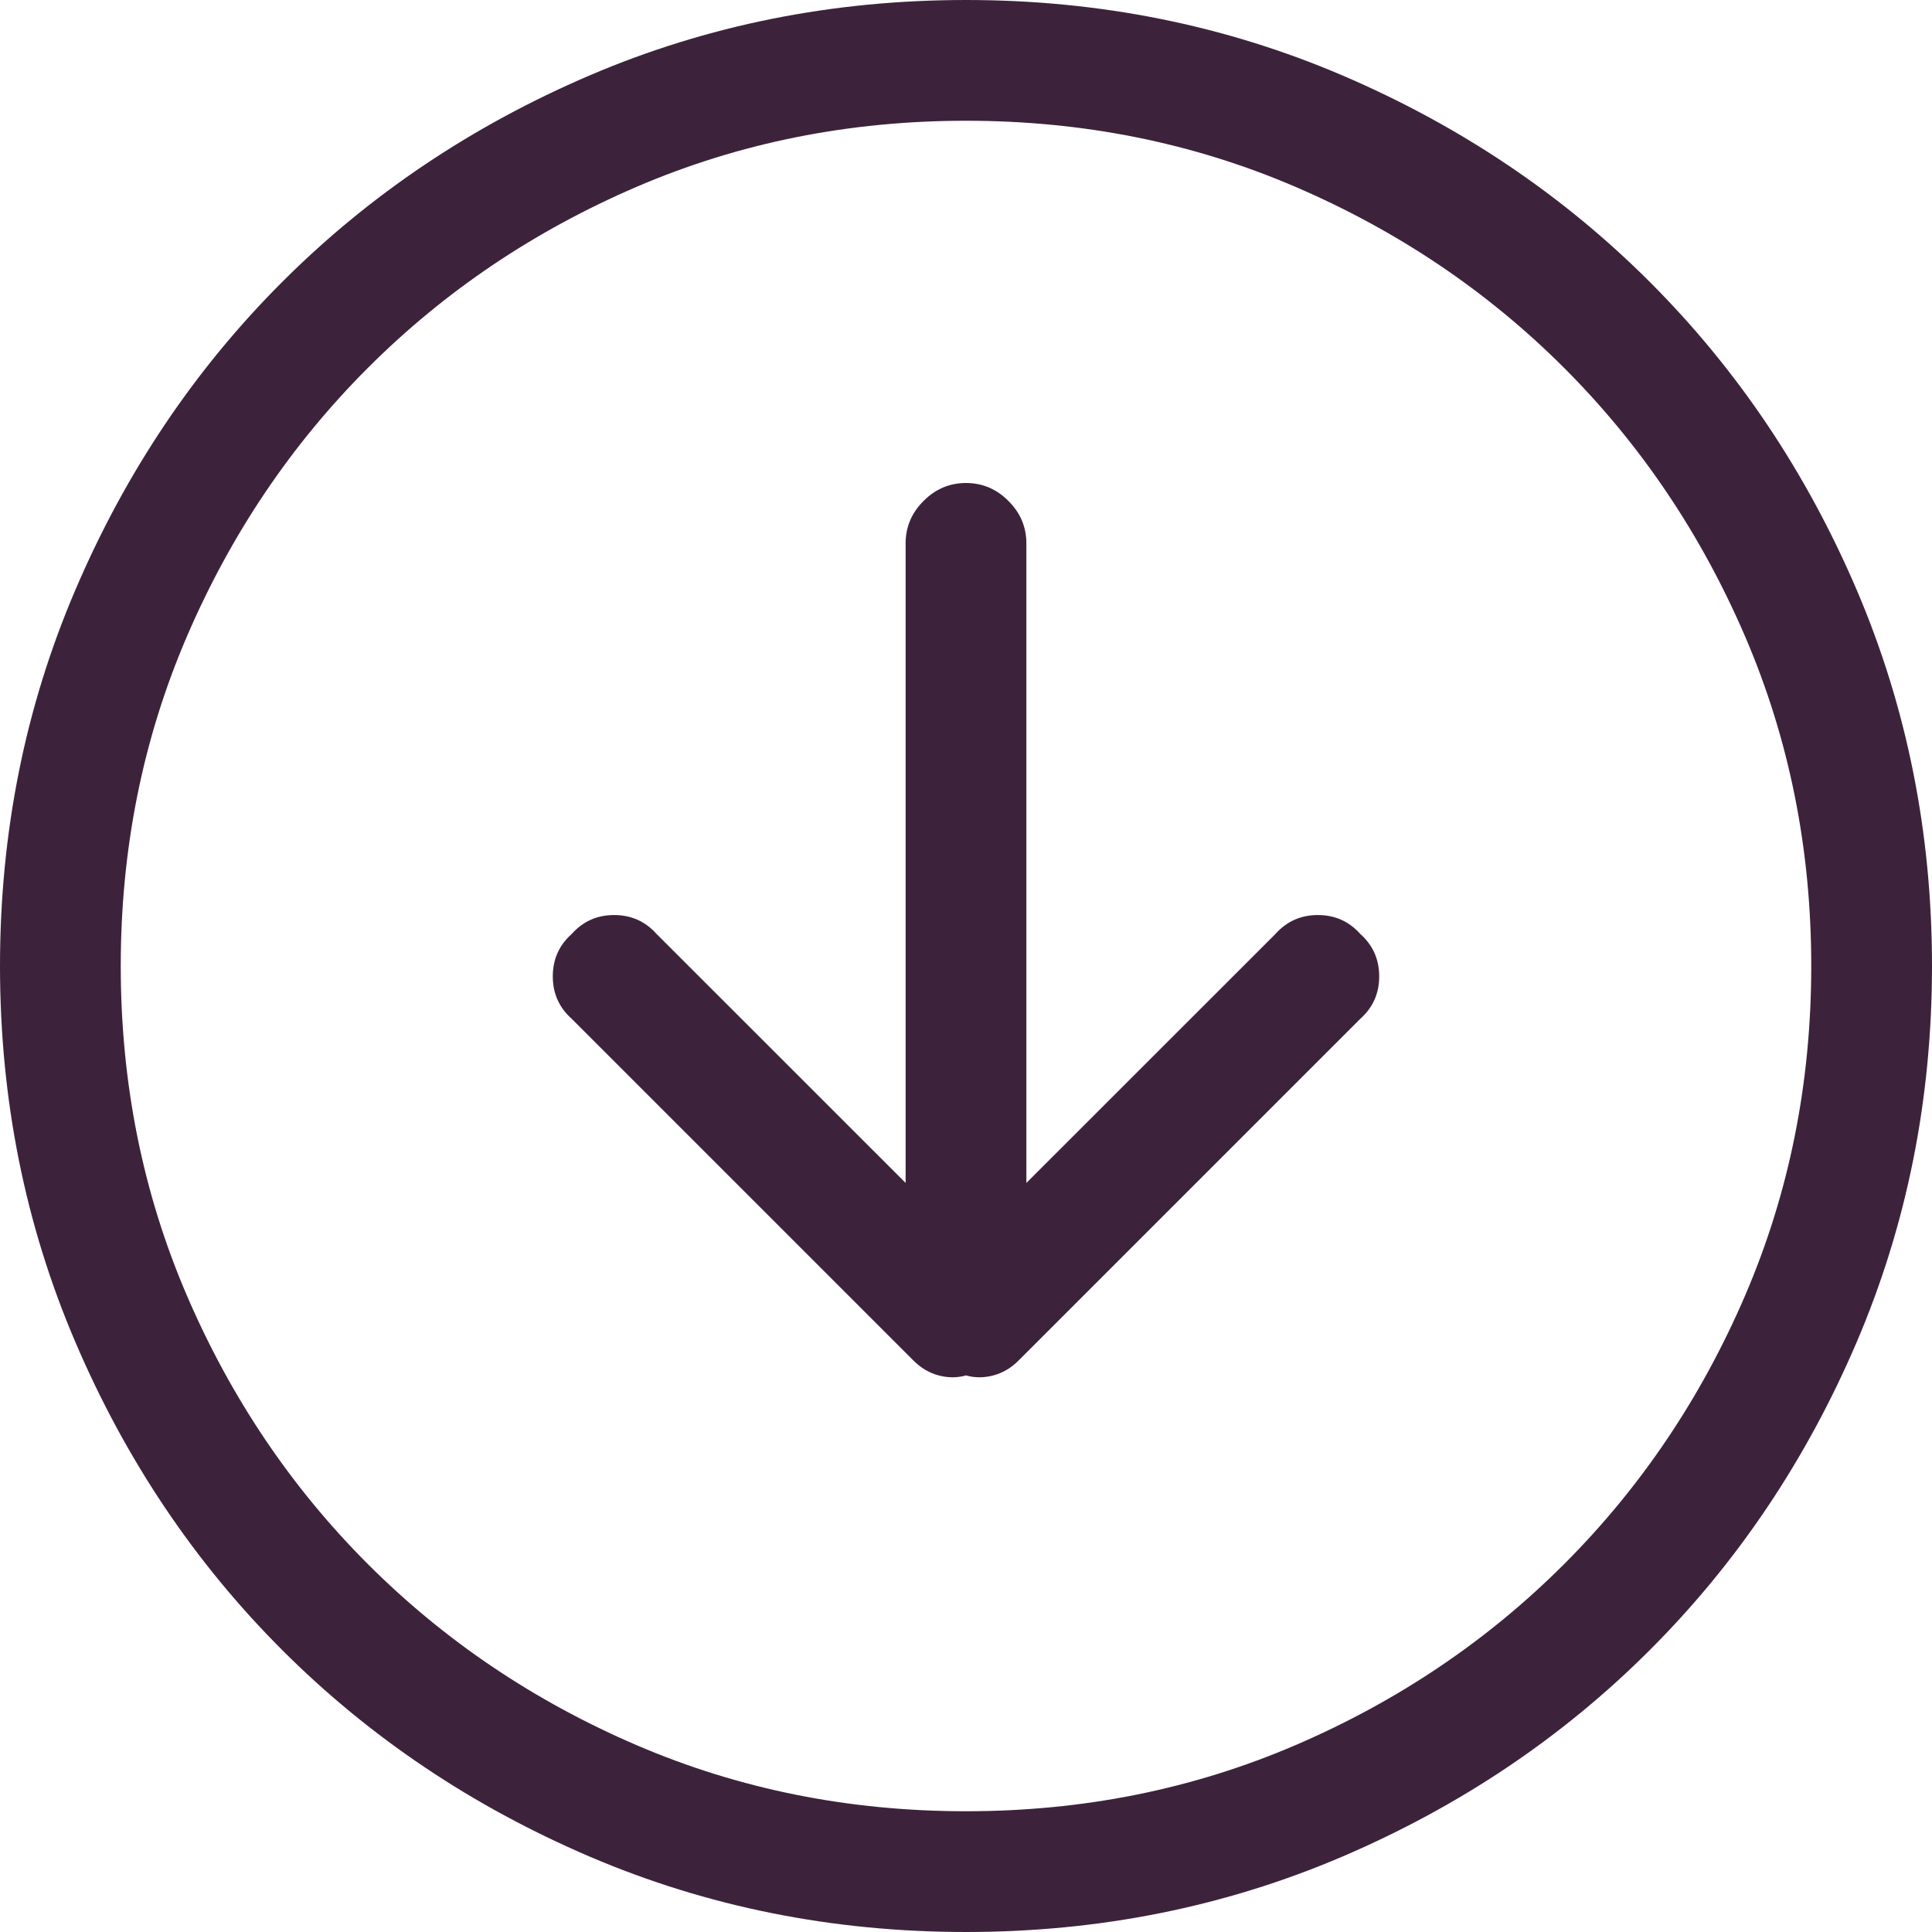 <?xml version="1.0" encoding="UTF-8"?>
<svg width="24px" height="24px" viewBox="0 0 24 24" version="1.1" xmlns="http://www.w3.org/2000/svg" xmlns:xlink="http://www.w3.org/1999/xlink">
    <!-- Generator: Sketch 63.1 (92452) - https://sketch.com -->
    <title>down-arrow</title>
    <desc>Created with Sketch.</desc>
    <g id="Page-1" stroke="none" stroke-width="1" fill="none" fill-rule="evenodd">
        <g id="down-arrow" fill="#3C233B" fill-rule="nonzero">
            <path d="M12,0 C10.344,0 8.785,0.312 7.324,0.937 C5.863,1.563 4.59,2.418 3.504,3.504 C2.418,4.59 1.563,5.863 0.938,7.324 C0.312,8.785 0,10.344 0,12 C0,13.656 0.312,15.215 0.938,16.676 C1.563,18.137 2.418,19.41 3.504,20.496 C4.59,21.582 5.863,22.437 7.324,23.063 C8.785,23.688 10.344,24 12,24 C13.656,24 15.215,23.688 16.676,23.063 C18.137,22.437 19.41,21.582 20.496,20.496 C21.582,19.41 22.437,18.137 23.063,16.676 C23.688,15.215 24,13.656 24,12 C24,10.344 23.688,8.785 23.063,7.324 C22.437,5.863 21.582,4.59 20.496,3.504 C19.41,2.418 18.137,1.563 16.676,0.937 C15.215,0.312 13.656,0 12,0 Z M12,22.5 C10.547,22.5 9.184,22.227 7.91,21.68 C6.637,21.133 5.523,20.383 4.57,19.43 C3.617,18.477 2.867,17.363 2.32,16.09 C1.773,14.816 1.5,13.453 1.5,12 C1.5,10.547 1.773,9.184 2.32,7.91 C2.867,6.637 3.617,5.523 4.57,4.57 C5.523,3.617 6.637,2.867 7.91,2.32 C9.184,1.773 10.547,1.5 12,1.5 C13.453,1.5 14.816,1.773 16.09,2.32 C17.363,2.867 18.477,3.617 19.43,4.57 C20.383,5.523 21.133,6.637 21.68,7.91 C22.227,9.184 22.5,10.547 22.5,12 C22.5,13.453 22.227,14.816 21.68,16.09 C21.133,17.363 20.383,18.477 19.43,19.43 C18.477,20.383 17.363,21.133 16.09,21.68 C14.816,22.227 13.453,22.5 12,22.5 Z M15.844,11.602 L12.75,14.695 L12.75,6.75 C12.75,6.547 12.676,6.371 12.527,6.223 C12.379,6.074 12.203,6 12,6 C11.797,6 11.621,6.074 11.473,6.223 C11.324,6.371 11.25,6.547 11.25,6.75 L11.25,14.695 L8.156,11.602 C8.016,11.445 7.84,11.367 7.629,11.367 C7.418,11.367 7.242,11.445 7.102,11.602 C6.945,11.742 6.867,11.918 6.867,12.129 C6.867,12.34 6.945,12.516 7.102,12.656 L11.344,16.898 C11.437,16.992 11.543,17.055 11.66,17.086 C11.777,17.117 11.891,17.117 12,17.086 C12.109,17.117 12.223,17.117 12.34,17.086 C12.457,17.055 12.563,16.992 12.656,16.898 L16.898,12.656 C17.055,12.516 17.133,12.34 17.133,12.129 C17.133,11.918 17.055,11.742 16.898,11.602 C16.758,11.445 16.582,11.367 16.371,11.367 C16.16,11.367 15.984,11.445 15.844,11.602 Z" id="Shape"></path>
        </g>
    </g>
</svg>